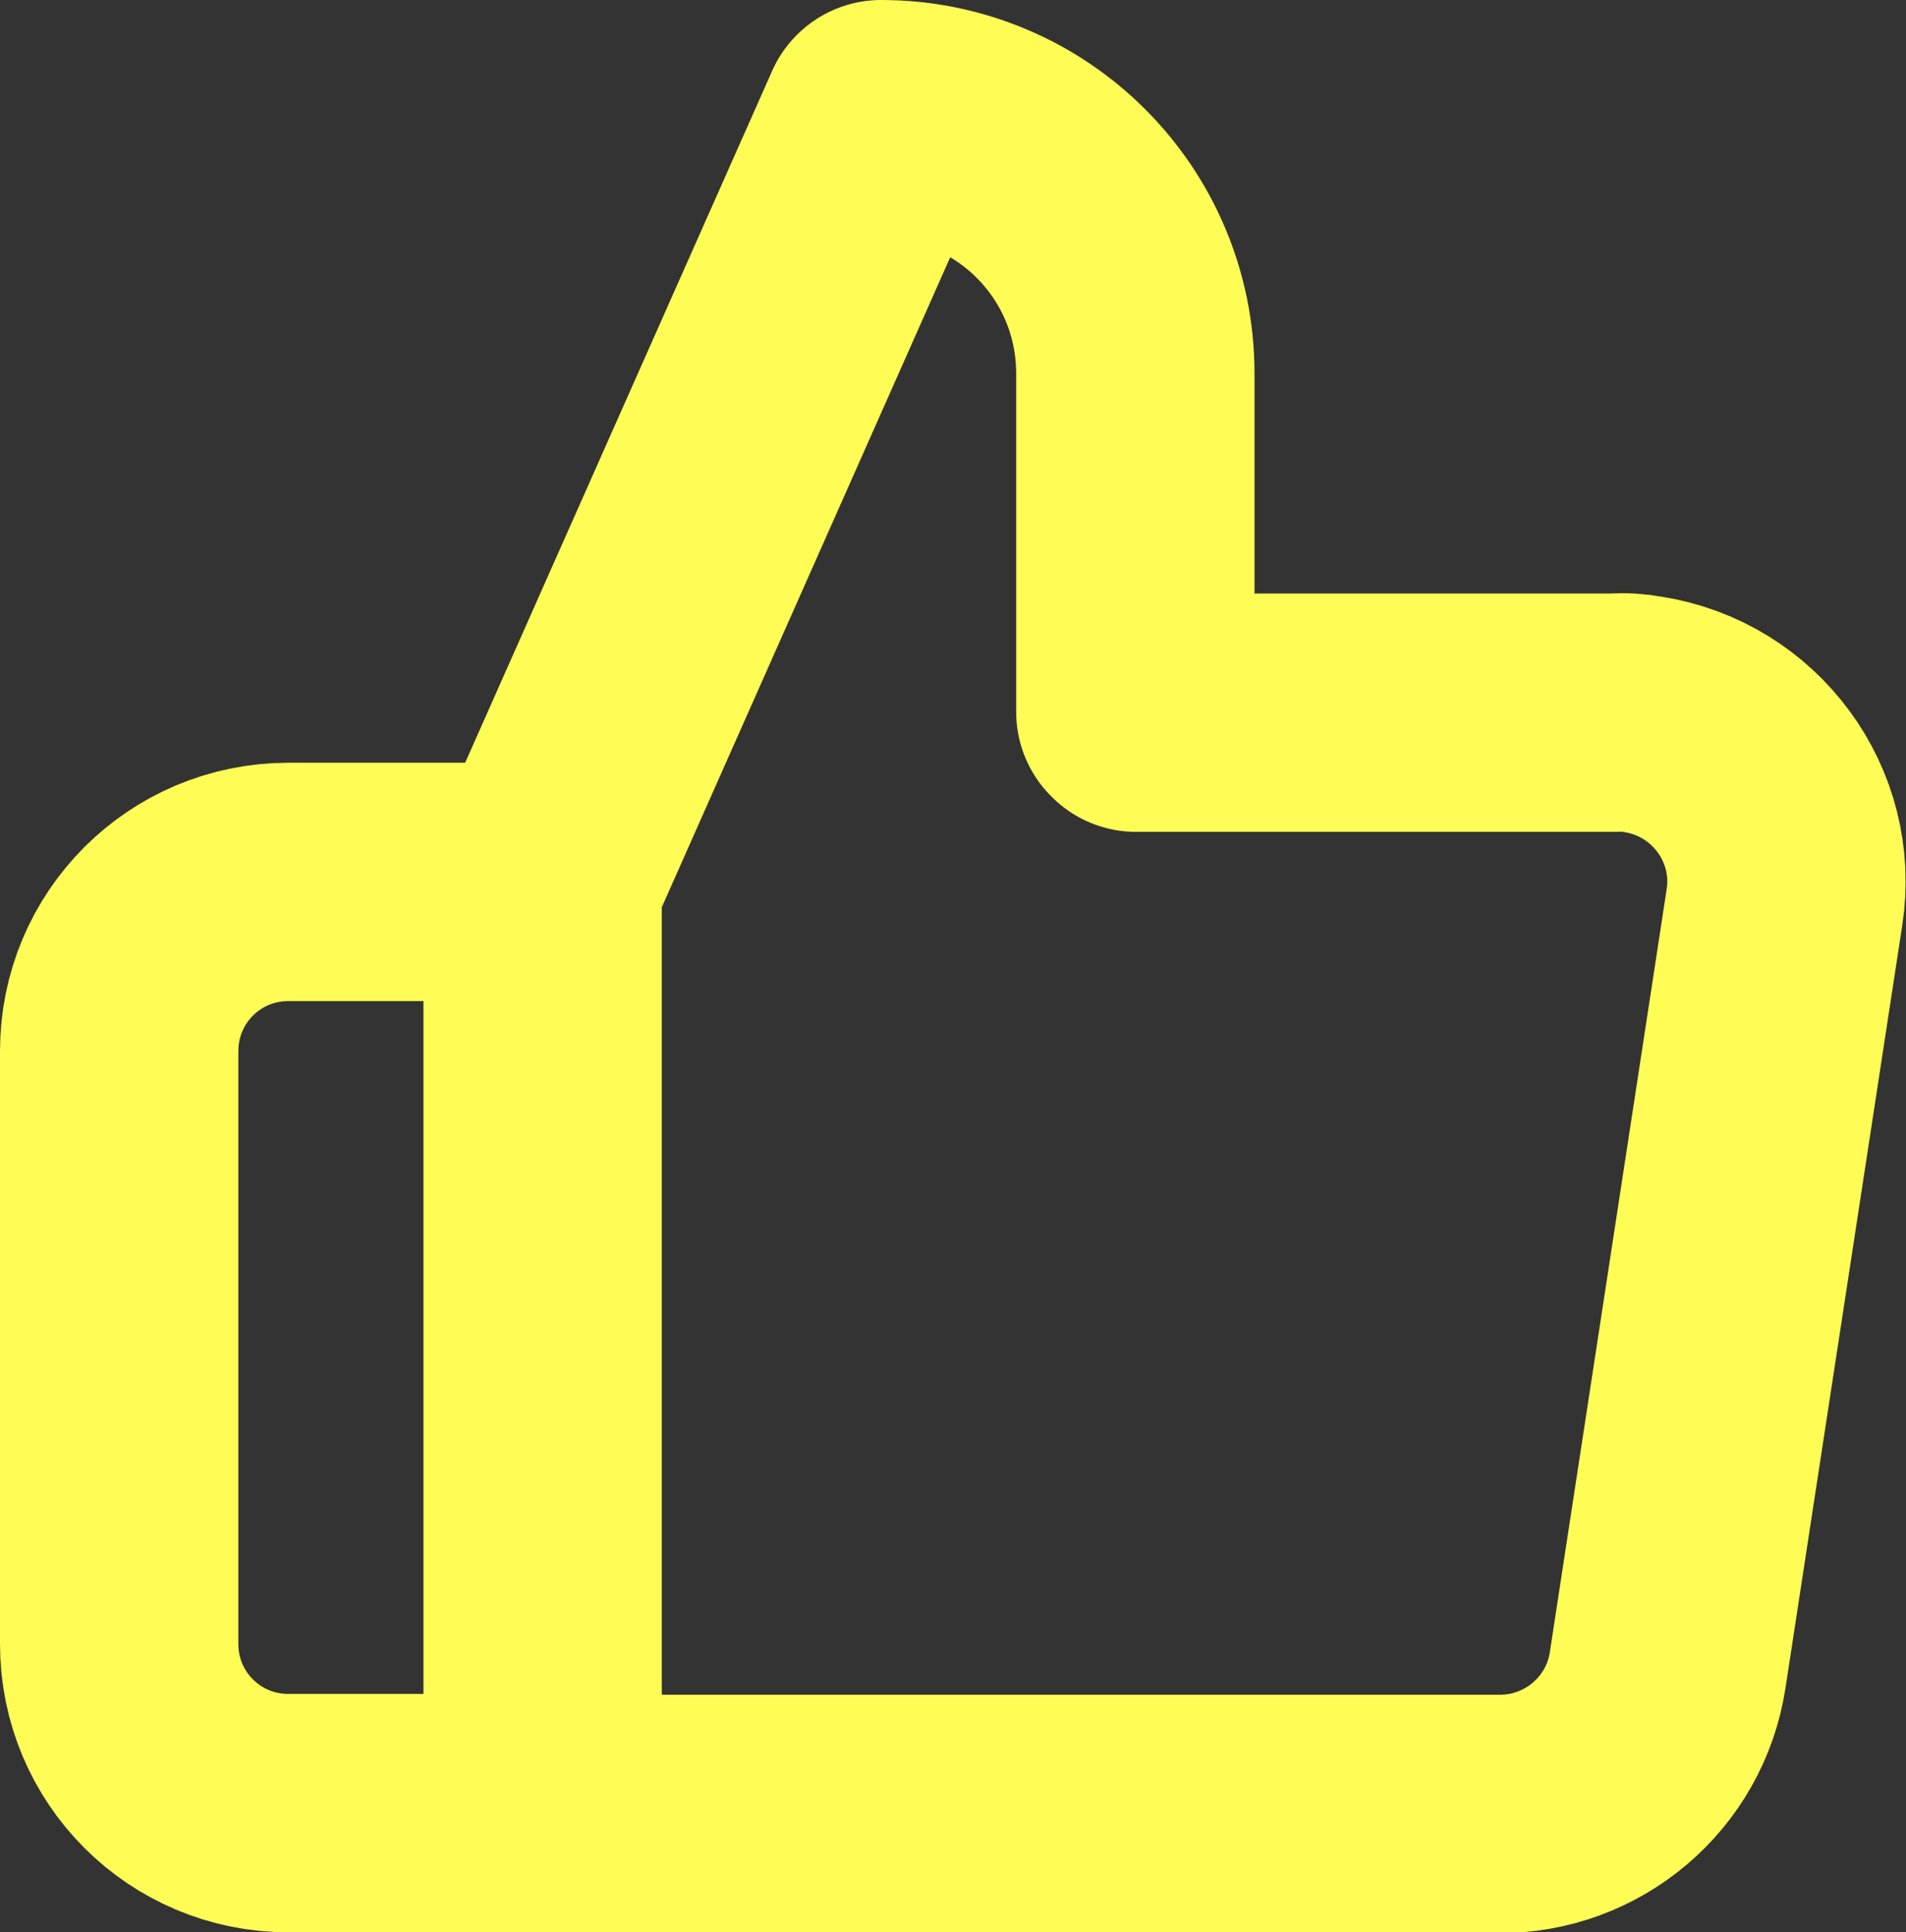 <?xml version="1.0" encoding="UTF-8"?>
<svg id="_レイヤー_2" data-name="レイヤー_2" xmlns="http://www.w3.org/2000/svg" viewBox="0 0 23.99 24.32">
  <rect x="0" y="0" width="23.99" height="24.32" fill="#333333" stroke="none"/>
  <defs>
    <style>
      .cls-1 {
        fill: none;
        stroke: #fffd55;
        stroke-linecap: round;
        stroke-linejoin: round;
        stroke-width: 3px;
      }
    </style>
  </defs>
  <g id="_レイヤー_1-2" data-name="レイヤー_1">
    <g id="thumbs-up">
      <path id="thumbs-up-2" class="cls-1" d="M14.29,8.96v-4.26c0-1.77-1.43-3.2-3.2-3.2l-4.26,9.6v11.73h12.03c1.06.01,1.97-.76,2.13-1.81l1.47-9.6c.18-1.16-.62-2.25-1.79-2.43-.11-.02-.23-.03-.34-.02h-6.03ZM6.83,22.82h-3.2c-1.18,0-2.13-.95-2.13-2.13v-7.46c0-1.18.95-2.13,2.13-2.13h3.2"/>
    </g>
  </g>
</svg>